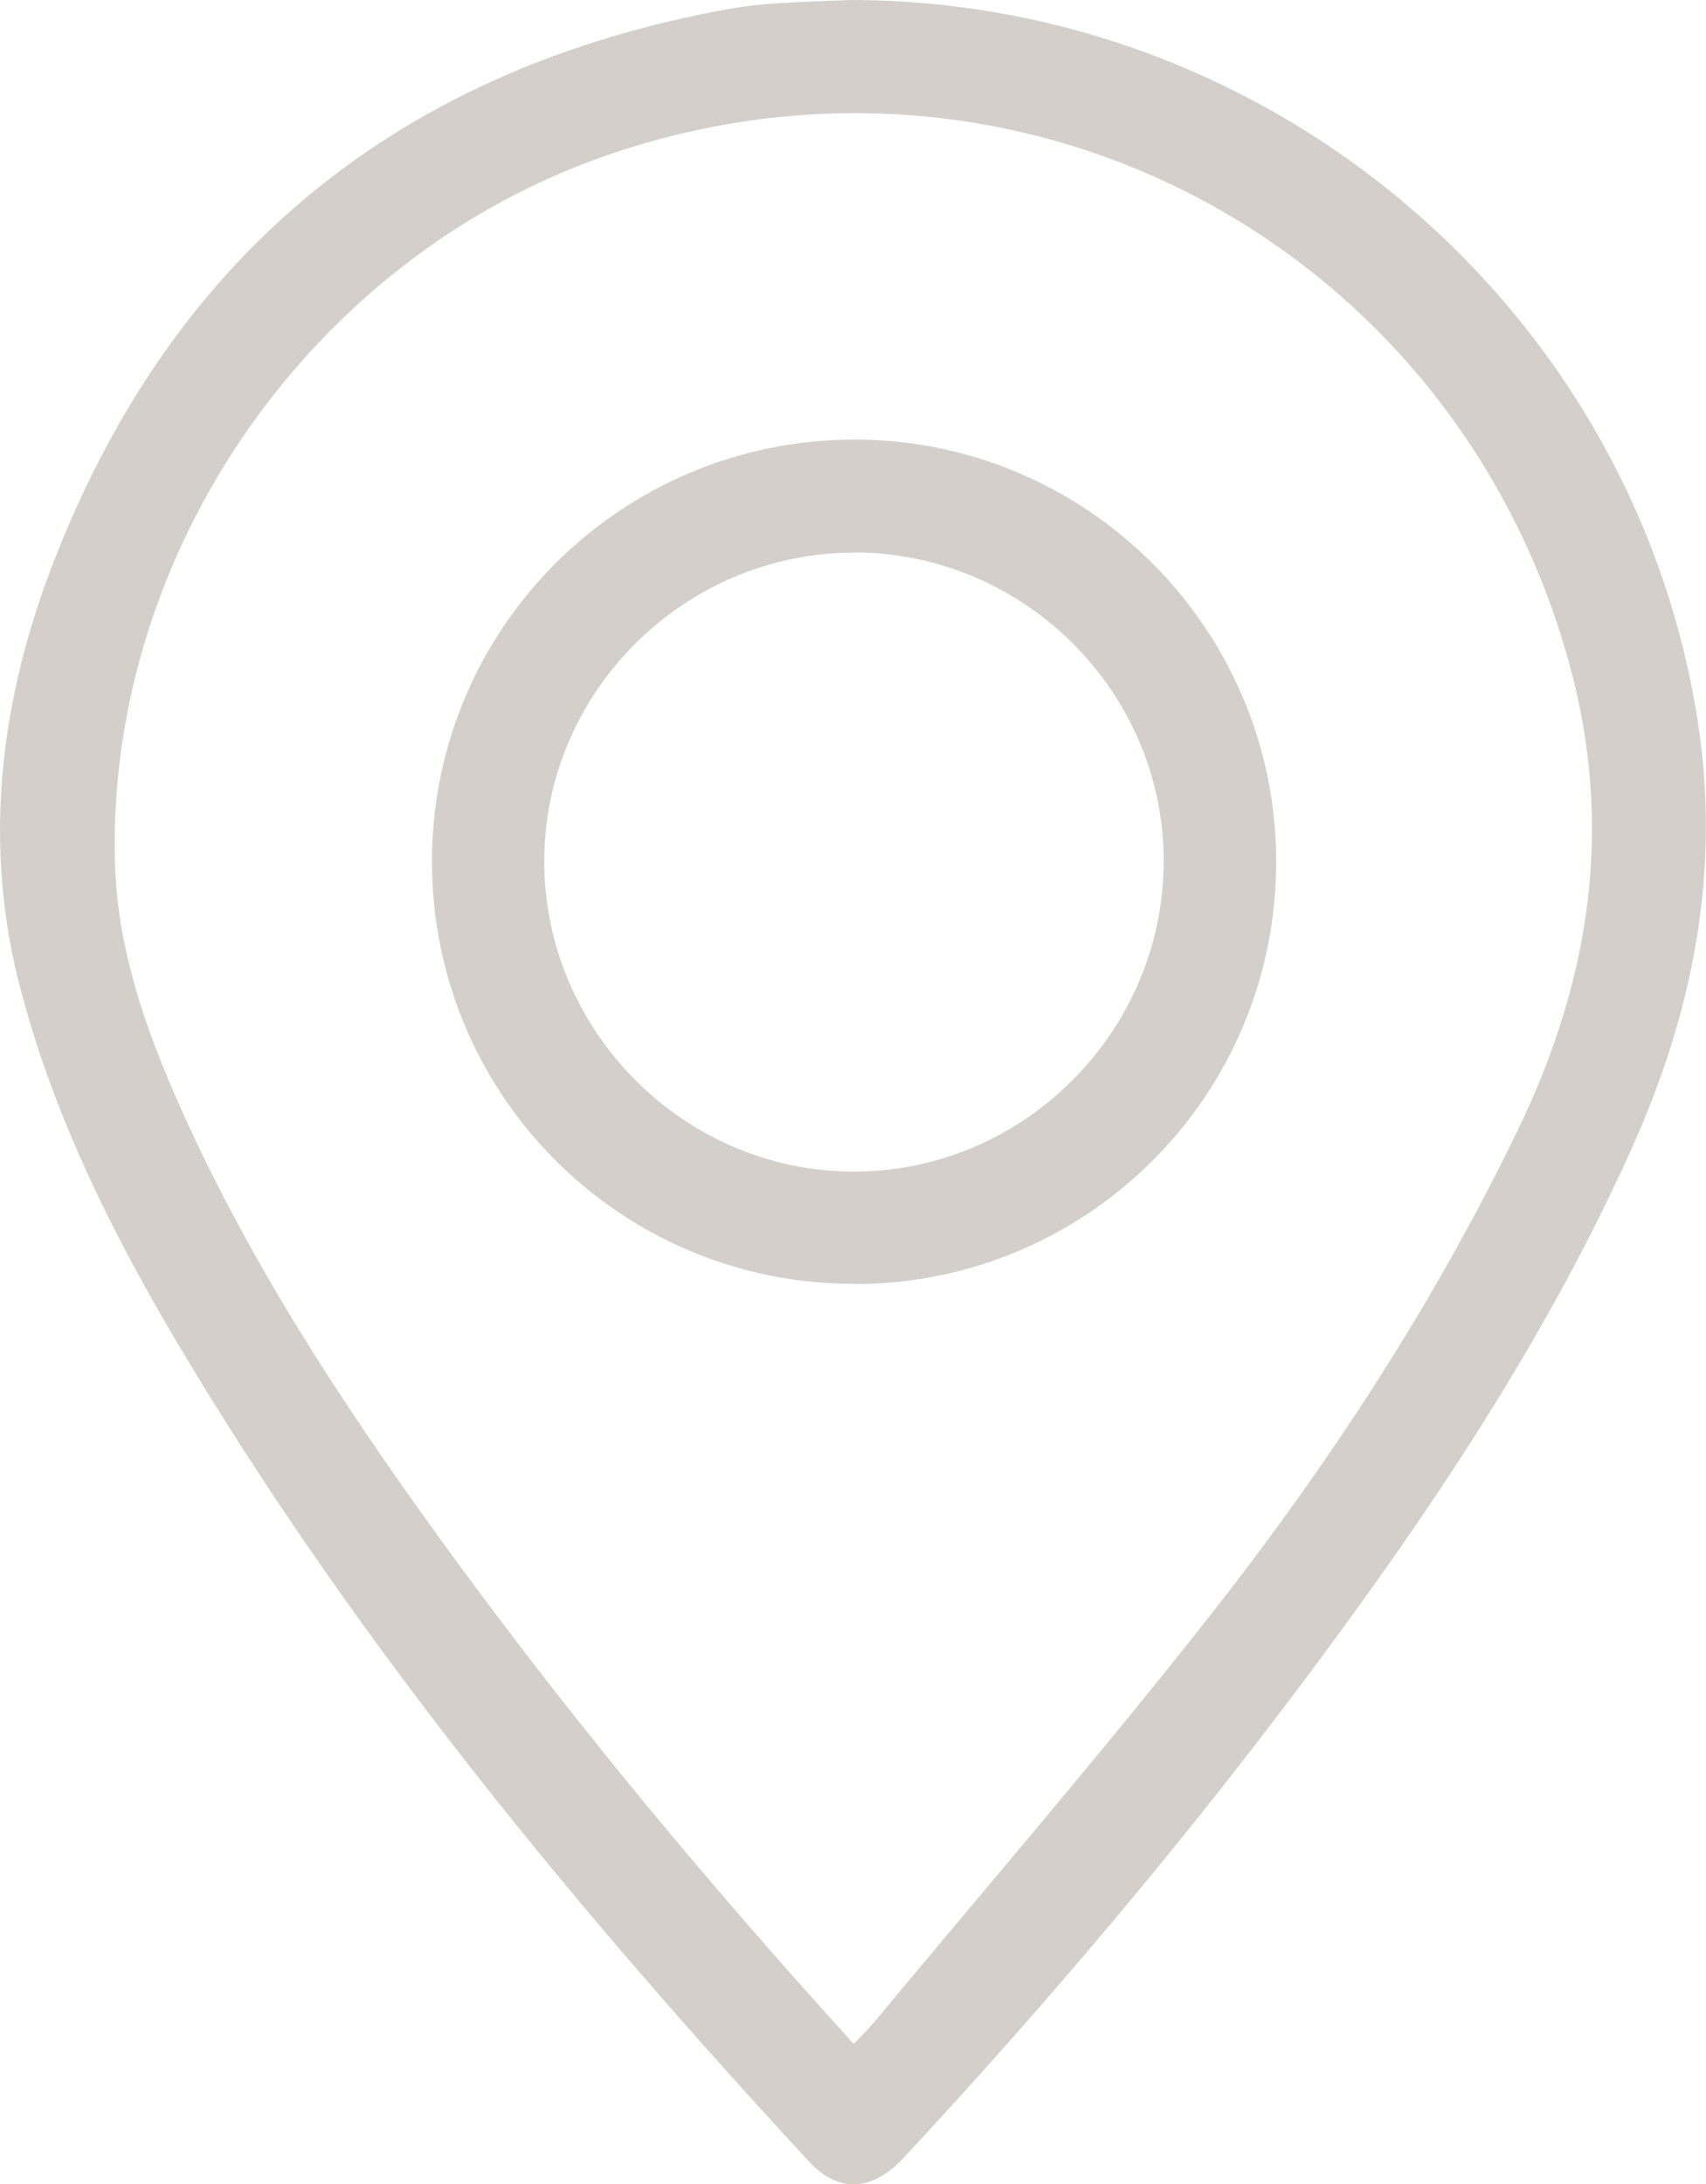 <?xml version="1.0" encoding="UTF-8"?> <svg xmlns="http://www.w3.org/2000/svg" id="Capa_2" data-name="Capa 2" viewBox="0 0 86.17 110.31"><defs><style> .cls-1 { fill: #d4cfcb; } </style></defs><g id="Capa_1-2" data-name="Capa 1"><g><path class="cls-1" d="m42.92,0c21.35,0,39.55,15.6,42.82,36.34,1.21,7.69-.24,14.84-3.38,21.79-4.39,9.72-10.3,18.49-16.67,26.98-6.24,8.32-12.96,16.24-20.04,23.86-1.59,1.71-3.3,1.81-4.8.18-11.6-12.55-22.46-25.69-31.32-40.37-3.56-5.9-6.69-12.02-8.47-18.74C-.93,42.57.02,35.22,2.78,28.19,8.89,12.62,20.37,3.43,36.82.45c.79-.14,1.59-.23,2.39-.28C40.52.09,41.83.05,42.92,0Zm.2,103.22c.41-.43.75-.75,1.04-1.1,5.69-6.86,11.52-13.6,17.02-20.61,5.98-7.61,11.26-15.7,15.49-24.45,3.69-7.63,4.87-15.43,2.55-23.71C73.3,12.23,51.42.69,30.69,7.83,15.82,12.95,5.46,27.74,5.8,43.42c.11,4.83,1.8,9.25,3.79,13.56,3.64,7.85,8.43,15,13.53,21.96,6.18,8.42,12.86,16.43,20,24.28Z"></path><path class="cls-1" d="m43.14,64.84c-11.8,0-21.33-9.54-21.32-21.34,0-11.78,9.58-21.32,21.38-21.3,11.71.02,21.25,9.57,21.26,21.3.01,11.81-9.52,21.35-21.32,21.35Zm0-36.93c-8.6,0-15.68,7.07-15.65,15.64.03,8.54,7.05,15.58,15.57,15.62,8.58.04,15.67-7.01,15.72-15.61.04-8.58-7.02-15.65-15.64-15.66Z"></path></g></g></svg> 